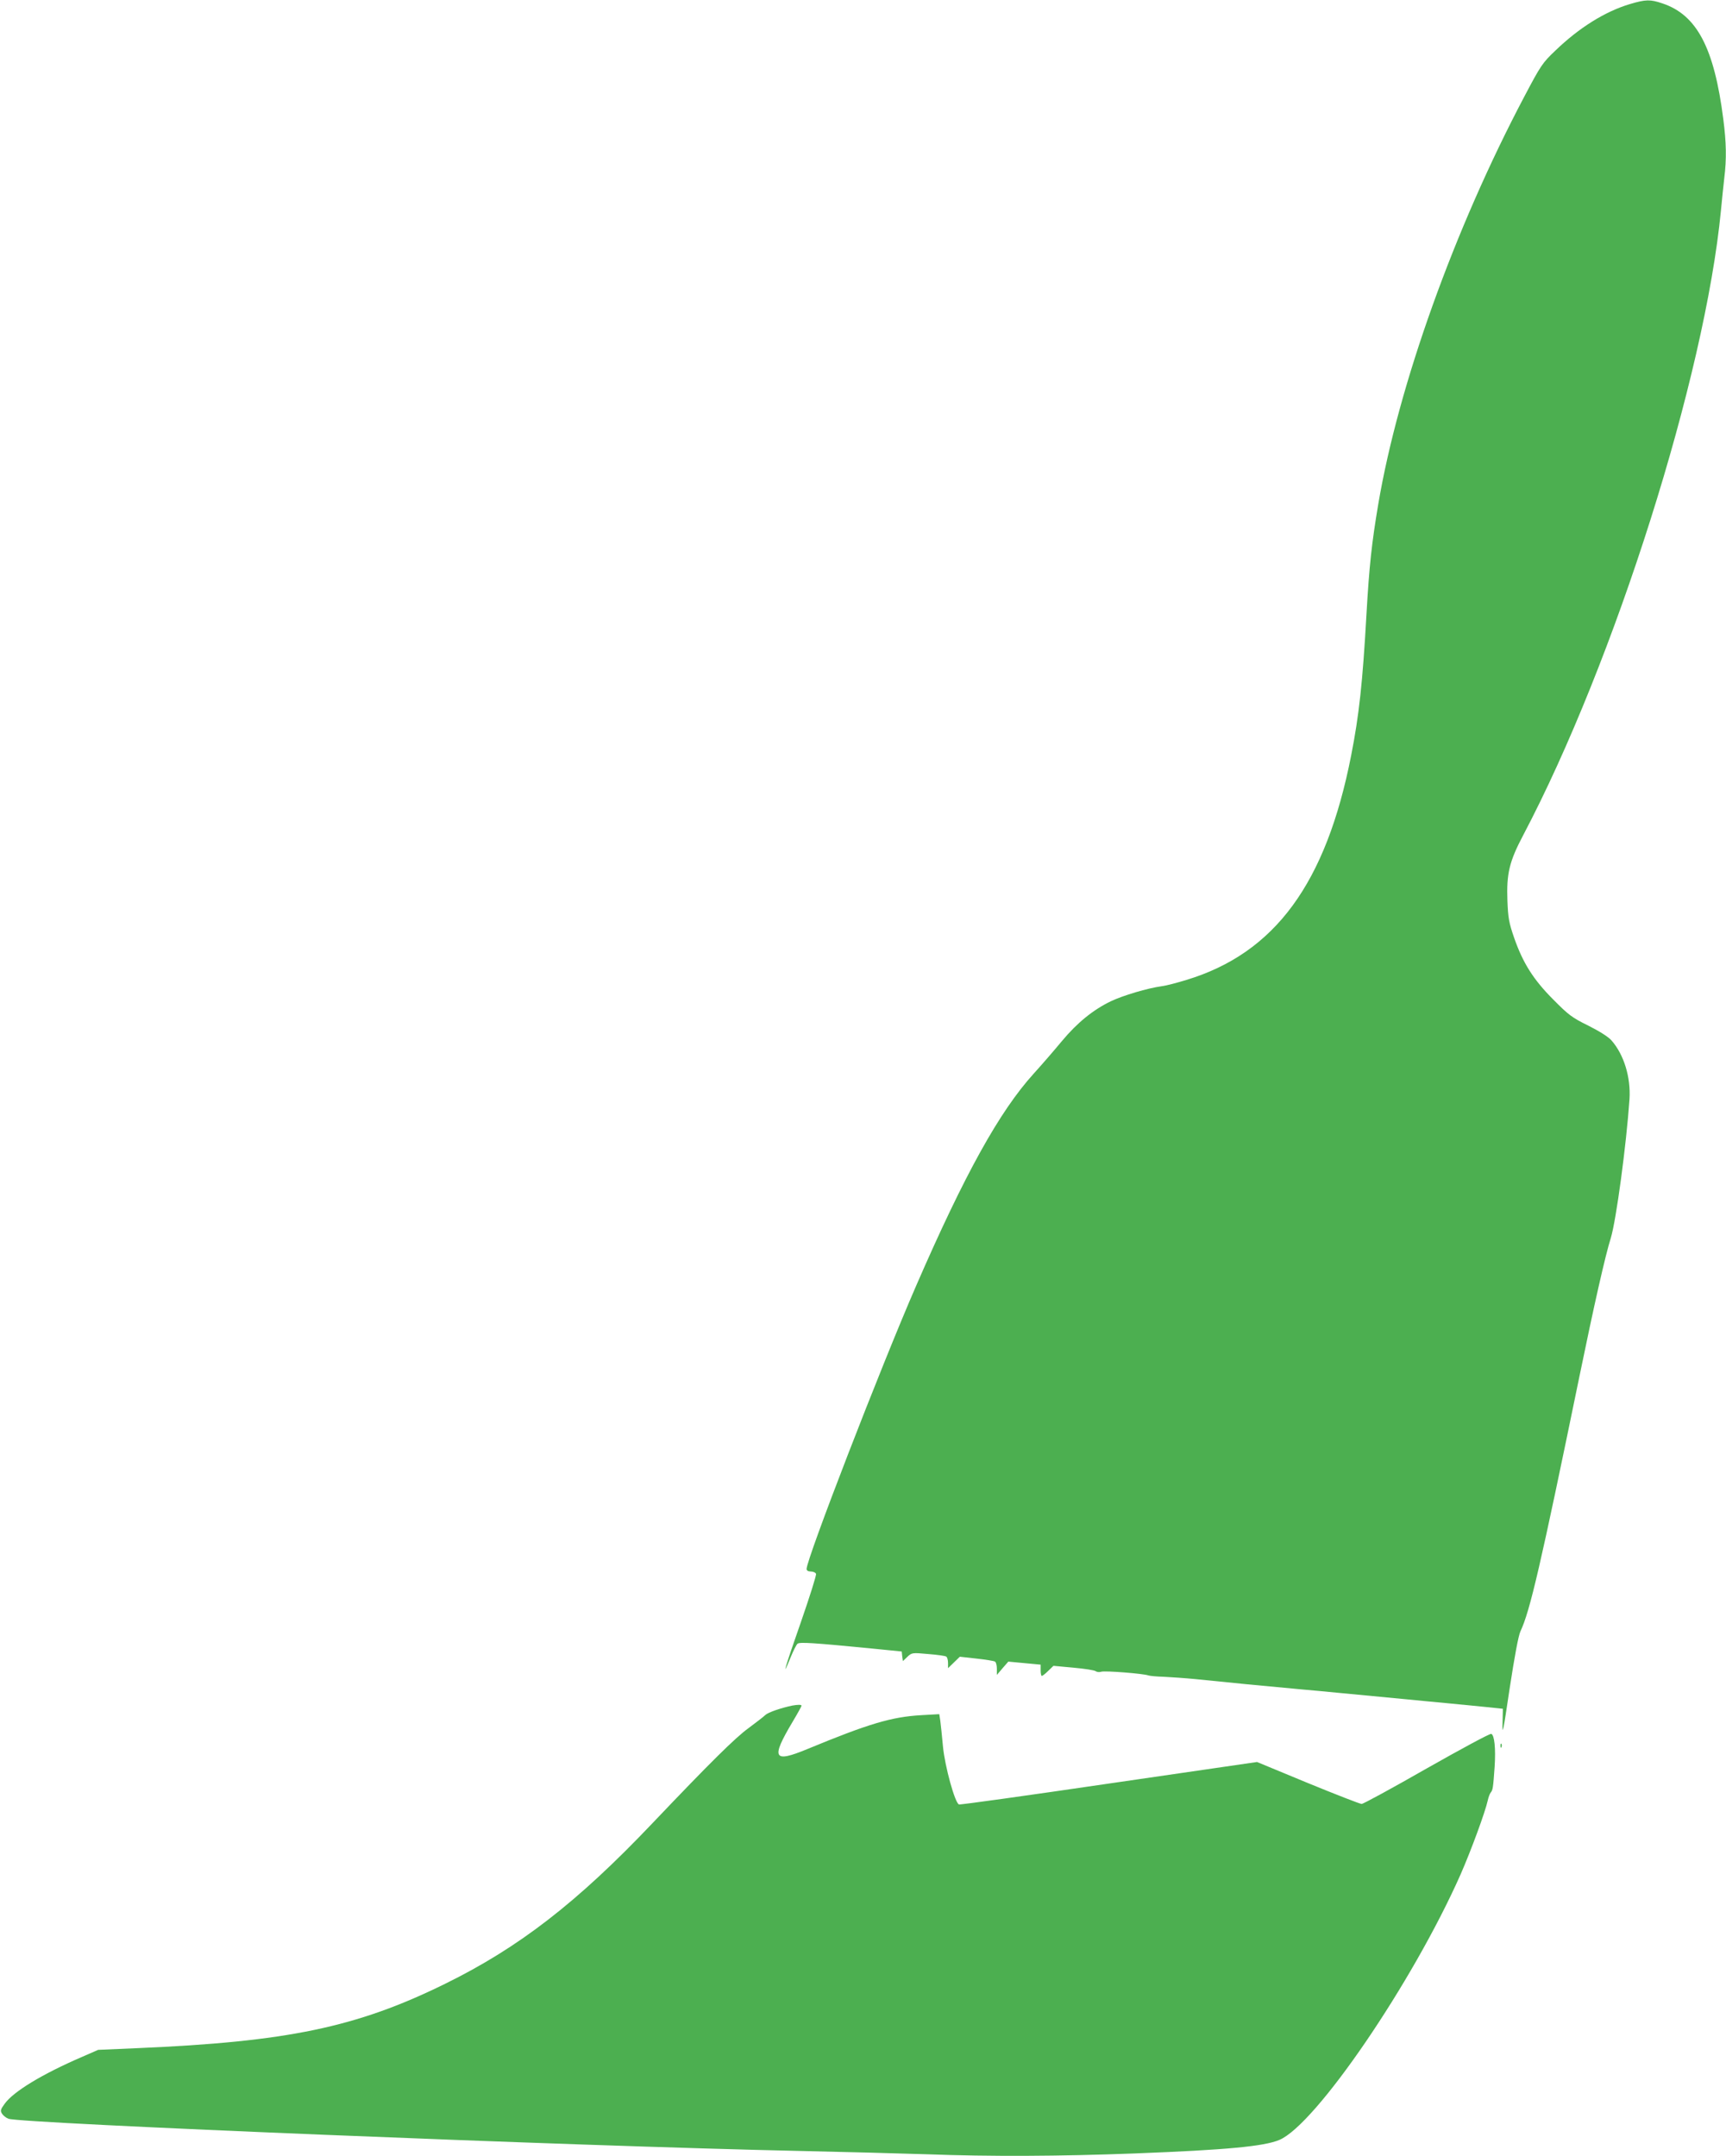 <?xml version="1.0" standalone="no"?>
<!DOCTYPE svg PUBLIC "-//W3C//DTD SVG 20010904//EN"
 "http://www.w3.org/TR/2001/REC-SVG-20010904/DTD/svg10.dtd">
<svg version="1.0" xmlns="http://www.w3.org/2000/svg"
 width="1025pt" height="1280pt" viewBox="0 0 1025 1280"
 preserveAspectRatio="xMidYMid meet">
<g transform="translate(0,1280) scale(0.1,-0.1)"
fill="#4caf50" stroke="none">
<path d="M9680 12776 c-148 -44 -303 -141 -444 -277 -76 -72 -87 -89 -183
-271 -416 -787 -748 -1713 -868 -2421 -39 -230 -54 -371 -70 -652 -23 -409
-44 -601 -91 -840 -149 -760 -453 -1174 -979 -1333 -55 -17 -120 -34 -145 -37
-87 -12 -230 -55 -302 -89 -105 -50 -201 -128 -291 -236 -43 -52 -119 -140
-169 -195 -202 -223 -409 -595 -698 -1260 -209 -480 -650 -1620 -650 -1680 0
-9 9 -15 25 -15 14 0 28 -6 31 -14 3 -8 -38 -137 -90 -287 -93 -265 -119 -352
-61 -209 16 39 34 75 41 81 13 11 92 6 449 -29 l170 -17 3 -29 4 -28 26 25
c27 25 28 26 124 17 53 -4 102 -11 107 -15 6 -3 11 -20 11 -38 l0 -31 35 34
35 34 99 -11 c55 -6 105 -14 110 -18 6 -3 11 -22 11 -42 l0 -37 34 40 34 39
96 -9 96 -9 0 -34 c0 -18 3 -33 7 -33 4 0 21 13 38 30 l31 30 119 -11 c66 -6
125 -15 132 -21 7 -5 22 -7 33 -3 21 7 250 -11 280 -22 8 -3 49 -7 91 -8 42
-2 128 -8 190 -14 278 -28 313 -32 629 -61 58 -5 155 -14 215 -20 103 -10 165
-16 410 -39 55 -6 159 -15 230 -22 72 -7 177 -17 235 -23 l105 -11 -2 -90 c-2
-75 5 -41 42 209 30 196 52 313 64 340 57 120 120 392 351 1516 86 419 154
720 186 820 32 106 92 550 111 825 8 129 -33 264 -107 348 -18 21 -72 55 -138
88 -96 47 -118 64 -207 154 -119 119 -181 218 -233 367 -31 89 -36 119 -40
220 -6 161 11 233 94 390 544 1033 1079 2723 1174 3708 6 63 15 151 20 194 14
113 12 210 -6 349 -54 423 -157 619 -362 687 -71 24 -98 24 -192 -4z"/>
<path d="M4705 2674 c-67 -14 -143 -40 -160 -56 -11 -11 -56 -45 -100 -78 -80
-58 -232 -209 -569 -563 -448 -472 -795 -740 -1235 -956 -525 -258 -936 -343
-1827 -381 l-231 -10 -94 -41 c-239 -103 -410 -207 -462 -280 -24 -33 -26 -41
-15 -58 7 -11 24 -25 38 -30 71 -28 3385 -163 4690 -191 272 -6 617 -15 765
-20 379 -14 786 -12 1235 5 545 21 766 42 857 80 216 90 792 934 1077 1577 63
144 146 370 161 438 4 19 12 41 18 48 12 15 14 25 23 153 7 108 -1 188 -20
195 -8 3 -180 -90 -383 -205 -203 -116 -377 -211 -387 -211 -9 0 -153 56 -319
124 l-302 125 -880 -128 c-484 -71 -885 -127 -890 -124 -24 8 -84 227 -95 343
-6 63 -13 133 -16 154 l-6 39 -107 -6 c-175 -10 -311 -50 -676 -201 -203 -84
-218 -57 -89 160 30 50 54 94 54 97 0 7 -21 7 -55 1z"/>
<path d="M8911 2434 c0 -11 3 -14 6 -6 3 7 2 16 -1 19 -3 4 -6 -2 -5 -13z"/>
</g>
</svg>
